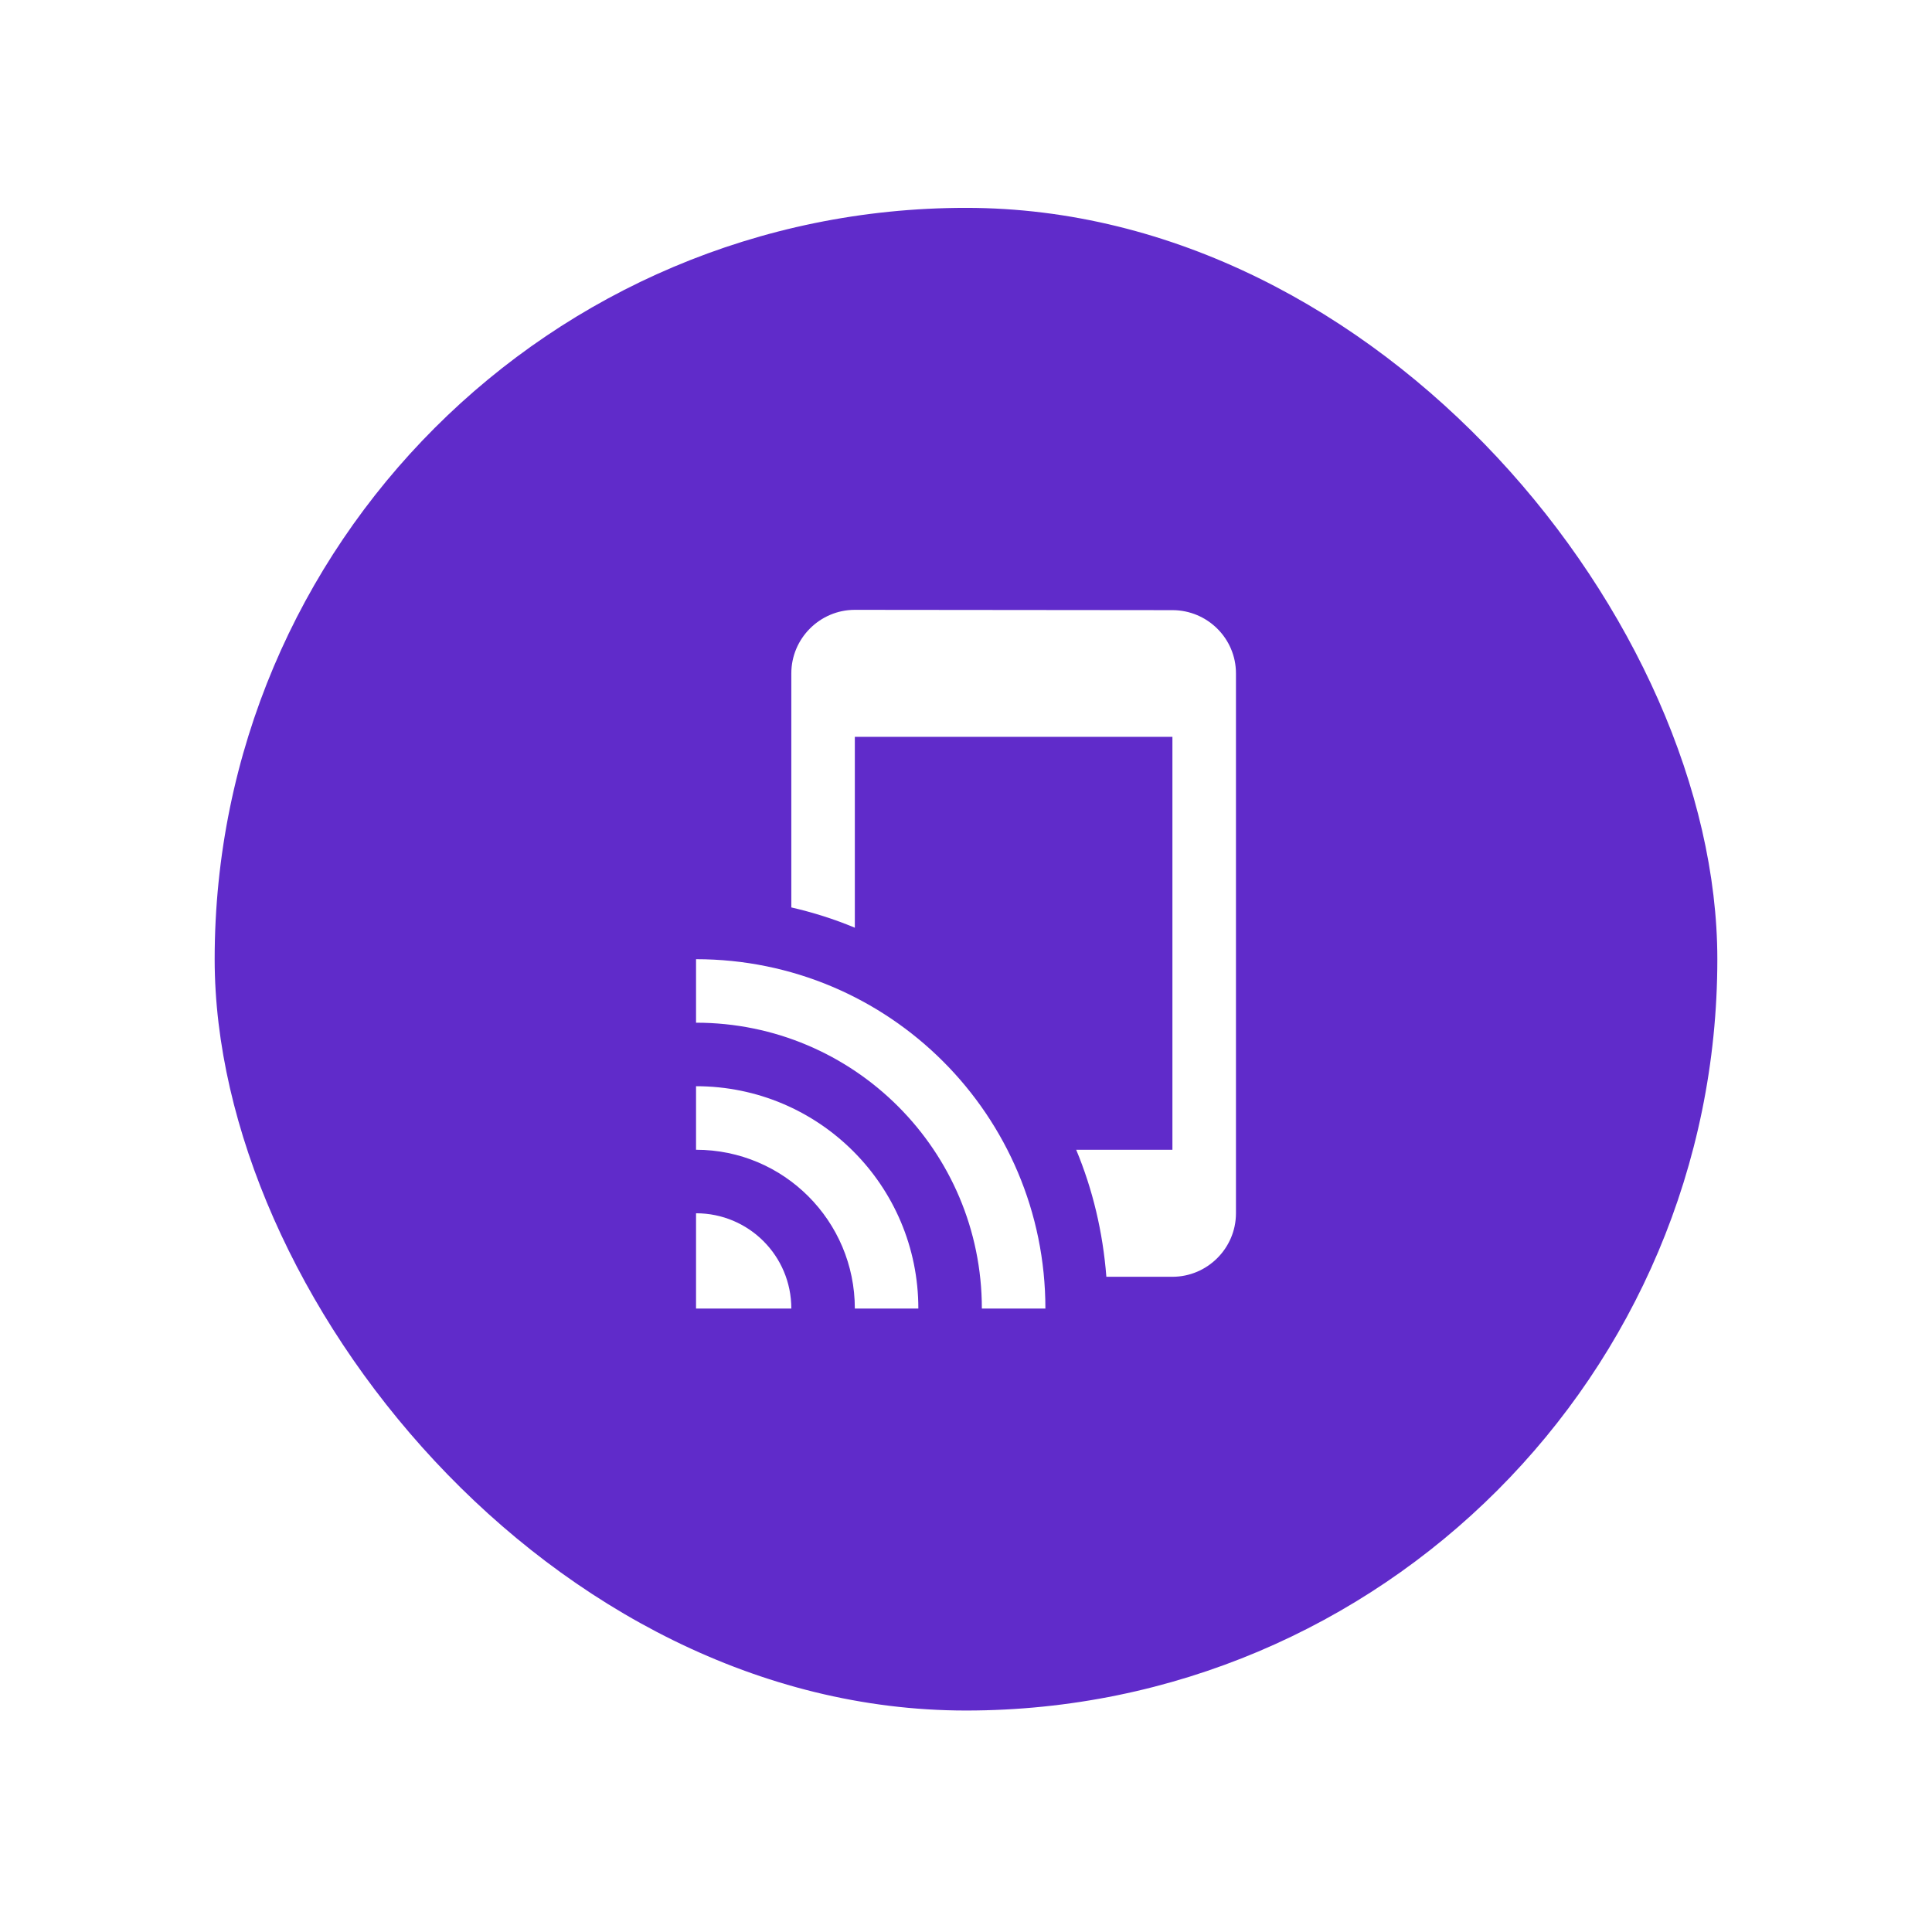 <?xml version="1.0" encoding="UTF-8"?> <svg xmlns="http://www.w3.org/2000/svg" width="63" height="63" viewBox="0 0 63 63" fill="none"><g filter="url(#filter0_d_9020_10497)"><rect x="7" y="5" width="49" height="49" rx="24.5" fill="#602BCA"></rect><path d="M22.697 33.642V35.714C25.555 35.714 27.875 38.033 27.875 40.892H29.946C29.946 36.884 26.705 33.642 22.697 33.642ZM22.697 37.785V40.892H25.804C25.804 39.173 24.416 37.785 22.697 37.785ZM22.697 29.5V31.571C27.844 31.571 32.017 35.745 32.017 40.892H34.089C34.089 34.595 28.993 29.5 22.697 29.5ZM38.231 18.118L27.875 18.108C26.736 18.108 25.804 19.04 25.804 20.179V27.812C26.518 27.977 27.212 28.195 27.875 28.474V22.25H38.231V35.714H35.093C35.632 37.008 35.963 38.396 36.077 39.856H38.231C39.37 39.856 40.303 38.924 40.303 37.785V20.179C40.303 19.04 39.37 18.118 38.231 18.118Z" fill="white"></path></g><defs><filter id="filter0_d_9020_10497" x="0.48" y="0.258" width="62.04" height="62.04" filterUnits="userSpaceOnUse" color-interpolation-filters="sRGB"><feFlood flood-opacity="0" result="BackgroundImageFix"></feFlood><feColorMatrix in="SourceAlpha" type="matrix" values="0 0 0 0 0 0 0 0 0 0 0 0 0 0 0 0 0 0 127 0" result="hardAlpha"></feColorMatrix><feOffset dy="1.778"></feOffset><feGaussianBlur stdDeviation="3.26"></feGaussianBlur><feColorMatrix type="matrix" values="0 0 0 0 0.635 0 0 0 0 0.647 0 0 0 0 0.659 0 0 0 0.41 0"></feColorMatrix><feBlend mode="normal" in2="BackgroundImageFix" result="effect1_dropShadow_9020_10497"></feBlend><feBlend mode="normal" in="SourceGraphic" in2="effect1_dropShadow_9020_10497" result="shape"></feBlend></filter></defs></svg> 